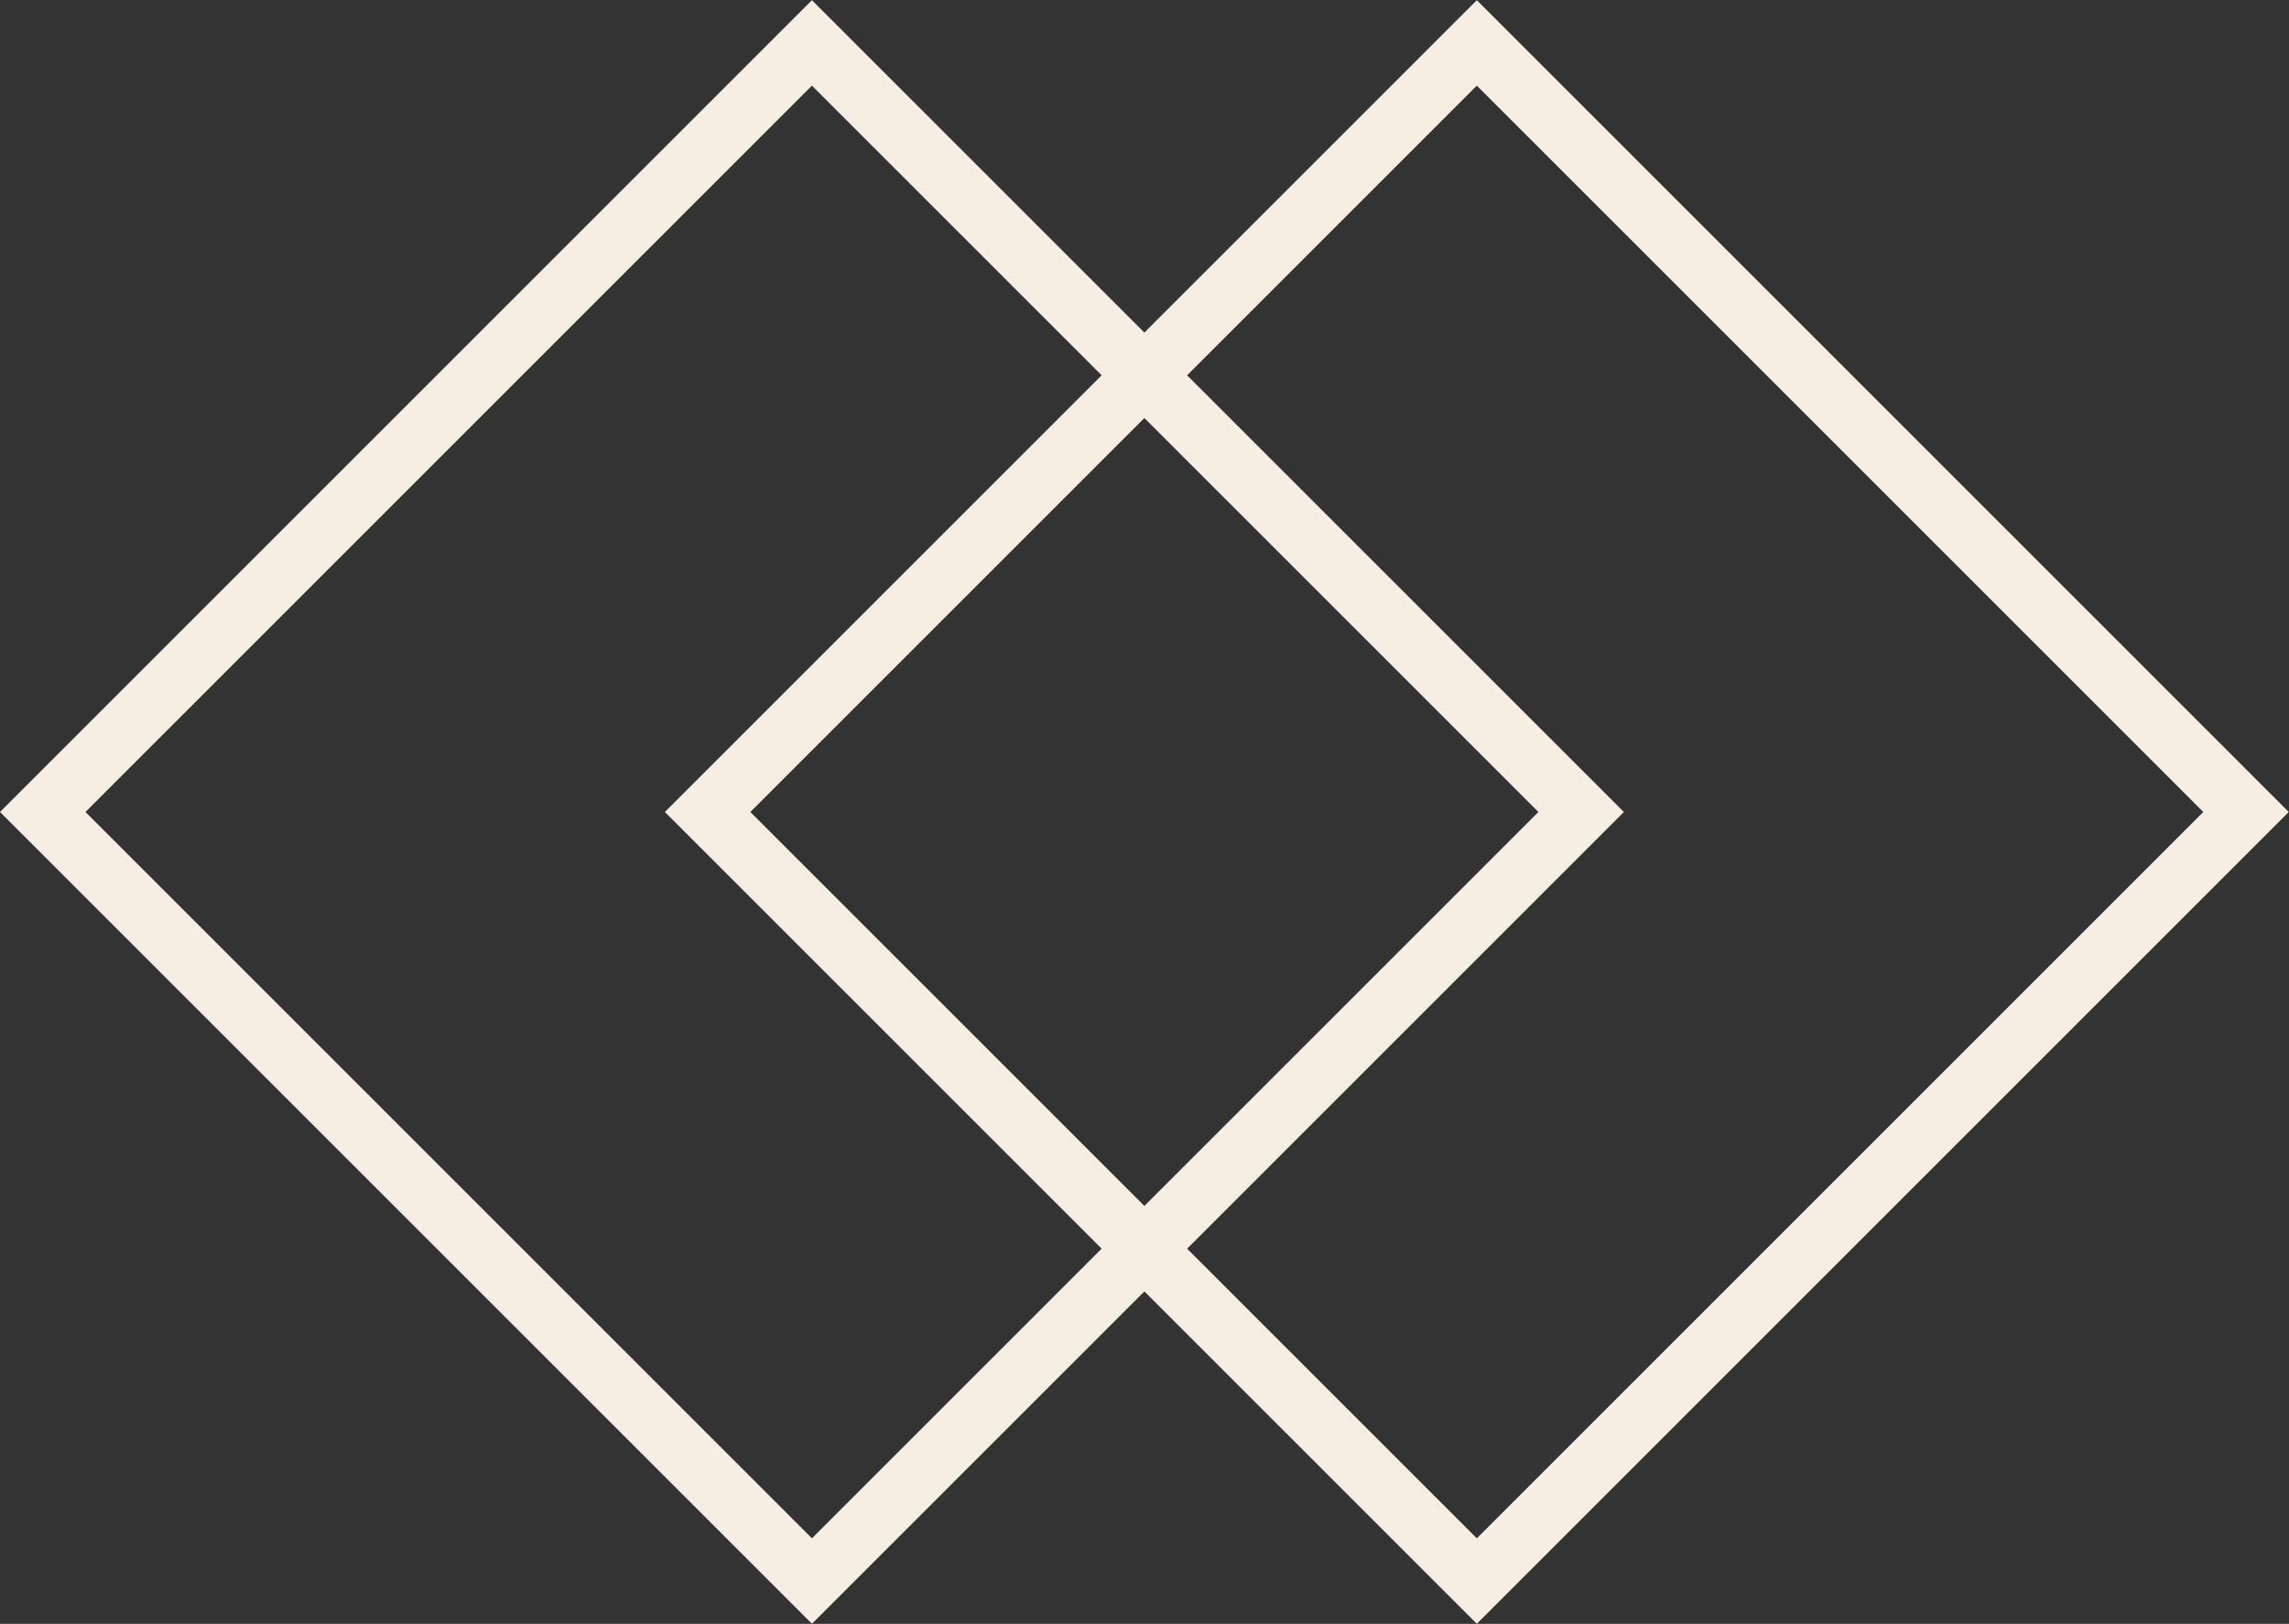 <svg height="26.871" viewBox="0 0 37.87 26.871" width="37.87" xmlns="http://www.w3.org/2000/svg"><rect x="0" y="0" width="37.87" height="26.871" fill="#333333" stroke="none"/><g fill="none"><g transform="matrix(.707 -.707 .707 .707 0 13.436)"><path d="m0 0h19v19h-19z"/><path d="m.5.5h18v18h-18z" stroke="#f6eee3"/></g><g transform="matrix(.707 -.707 .707 .707 11 13.436)"><path d="m0 0h19v19h-19z"/><path d="m.5.5h18v18h-18z" stroke="#f6eee3"/></g></g></svg>